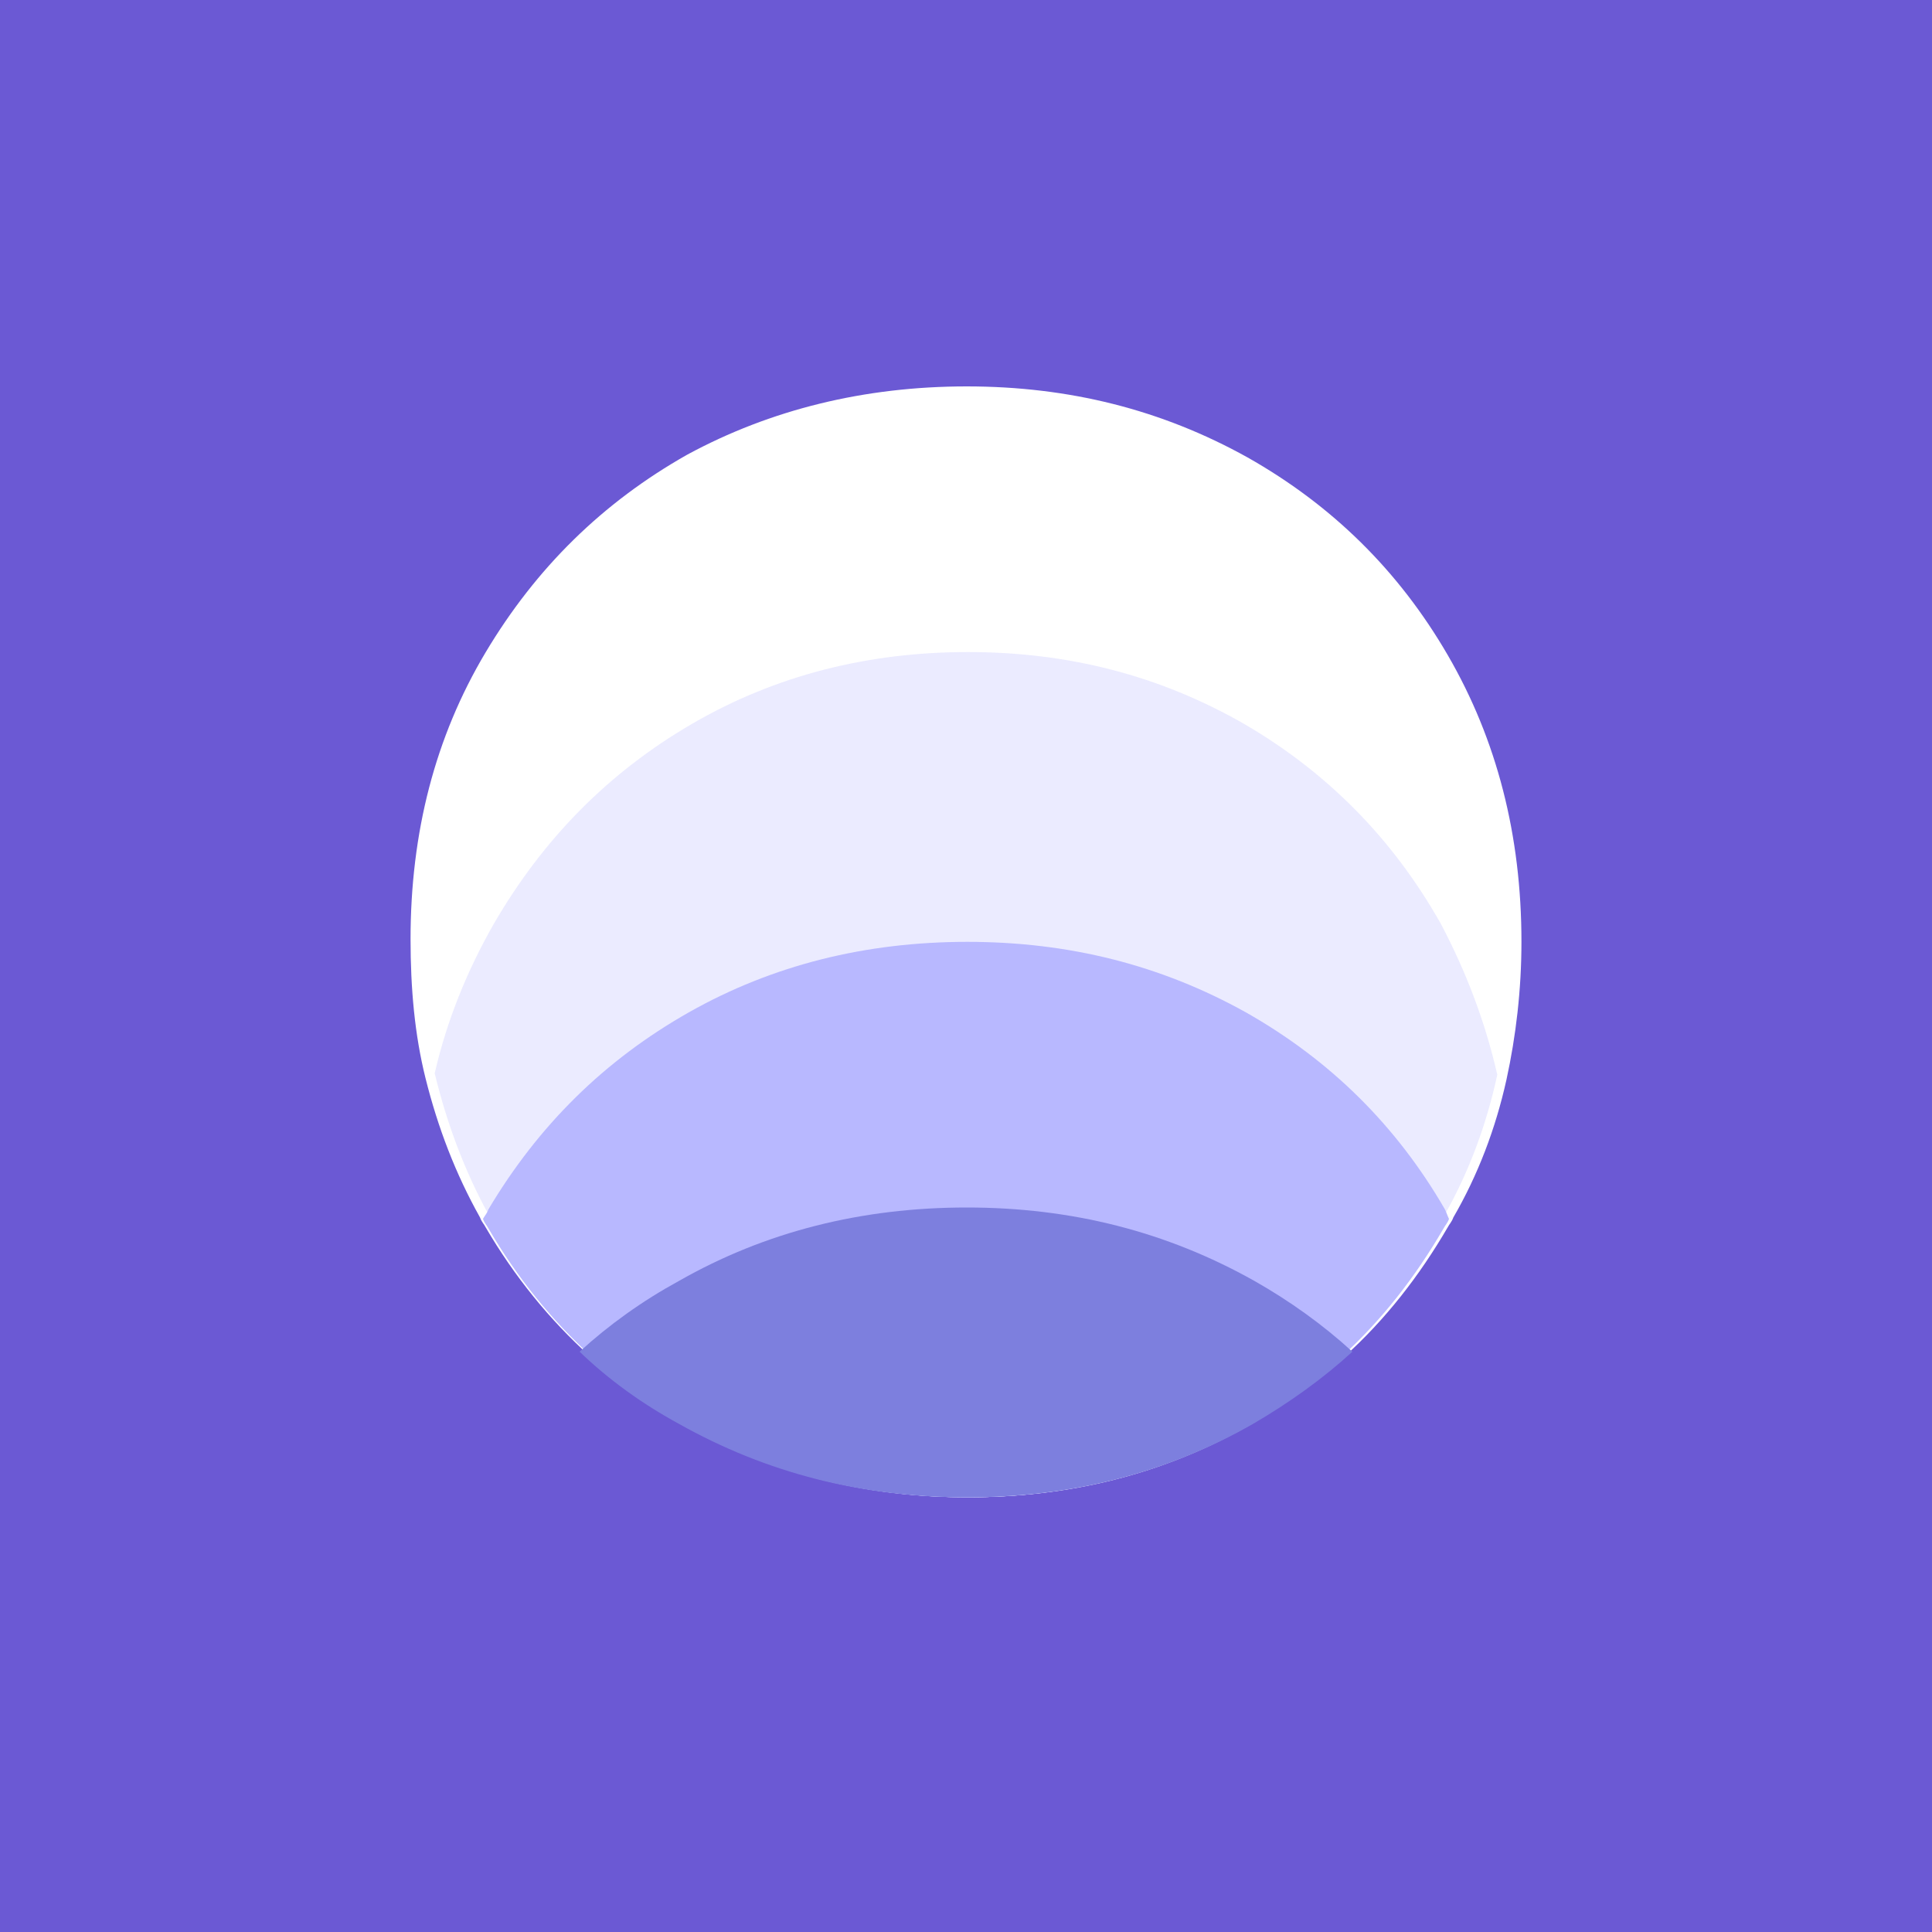 <?xml version="1.0" encoding="UTF-8"?> <svg xmlns="http://www.w3.org/2000/svg" width="80" height="80" viewBox="0 0 80 80" fill="none"><rect x="0" y="0" width="80" height="80" fill="#333333" stroke="none"/><g clip-path="url(#clip0_29_15)"><rect width="80" height="80" fill="white"></rect><rect width="80" height="80" fill="#6B59D4"></rect><path d="M63 39C63 40.978 62.774 42.899 62.379 44.708C61.928 46.742 61.194 48.663 60.178 50.415C60.121 50.585 60.008 50.698 59.952 50.811C58.767 52.845 57.356 54.654 55.662 56.179C54.477 57.253 53.123 58.214 51.655 59.062C48.156 61.039 44.318 62 40.085 62C35.851 62 32.014 61.039 28.458 59.062C26.99 58.27 25.636 57.31 24.45 56.179C22.757 54.654 21.29 52.845 20.104 50.811C20.048 50.698 19.935 50.585 19.878 50.415C18.863 48.607 18.129 46.686 17.621 44.651C17.169 42.843 17 40.921 17 38.887C17 34.479 18.016 30.523 20.104 27.02C22.193 23.516 24.958 20.803 28.458 18.826C31.901 16.961 35.795 16 40.028 16C44.261 16 48.099 16.961 51.655 18.939C55.154 20.916 57.92 23.629 59.952 27.133C61.984 30.636 63 34.592 63 39Z" fill="white"></path><path d="M62 44.5C61.556 46.559 60.835 48.503 59.836 50.276C59.781 50.448 59.67 50.562 59.614 50.677C58.449 52.735 57.062 54.565 55.397 56.109C54.232 57.196 52.9 58.168 51.458 59.026C48.018 61.028 44.245 62 40.083 62C35.922 62 32.149 61.028 28.653 59.026C27.21 58.225 25.879 57.253 24.714 56.109C23.049 54.565 21.606 52.735 20.441 50.677C20.386 50.562 20.275 50.448 20.219 50.276C19.221 48.446 18.499 46.502 18 44.443C18.499 42.27 19.332 40.211 20.441 38.266C22.494 34.721 25.213 31.976 28.653 29.974C32.093 27.972 35.922 27 40.083 27C44.245 27 48.018 27.972 51.513 29.974C54.953 31.976 57.672 34.721 59.67 38.266C60.724 40.268 61.501 42.327 62 44.5Z" fill="#EBEBFF"></path><path d="M60 50.472C59.944 50.641 59.832 50.753 59.776 50.865C58.599 52.89 57.199 54.689 55.518 56.208C54.342 57.276 52.997 58.232 51.541 59.076C48.067 61.044 44.258 62 40.056 62C35.854 62 32.045 61.044 28.515 59.076C27.059 58.288 25.714 57.333 24.538 56.208C22.857 54.689 21.401 52.89 20.224 50.865C20.168 50.753 20.056 50.641 20 50.472C20.056 50.359 20.168 50.247 20.224 50.078C22.297 46.592 25.042 43.892 28.515 41.924C31.989 39.956 35.854 39 40.056 39C44.258 39 48.067 39.956 51.597 41.924C55.07 43.892 57.815 46.592 59.832 50.078C59.888 50.191 59.944 50.359 60 50.472Z" fill="#B8B8FF"></path><path d="M56 55.971C54.785 57.083 53.396 58.078 51.892 58.956C48.304 61.005 44.369 62 40.029 62C35.689 62 31.754 61.005 28.108 58.956C26.604 58.136 25.215 57.142 24 55.971C25.215 54.858 26.604 53.864 28.108 53.044C31.696 50.995 35.689 50 40.029 50C44.369 50 48.304 50.995 51.949 53.044C53.396 53.864 54.785 54.858 56 55.971Z" fill="#7D7FDE"></path></g><defs><clipPath id="clip0_29_15"><rect width="80" height="80" fill="white"></rect></clipPath></defs></svg> 